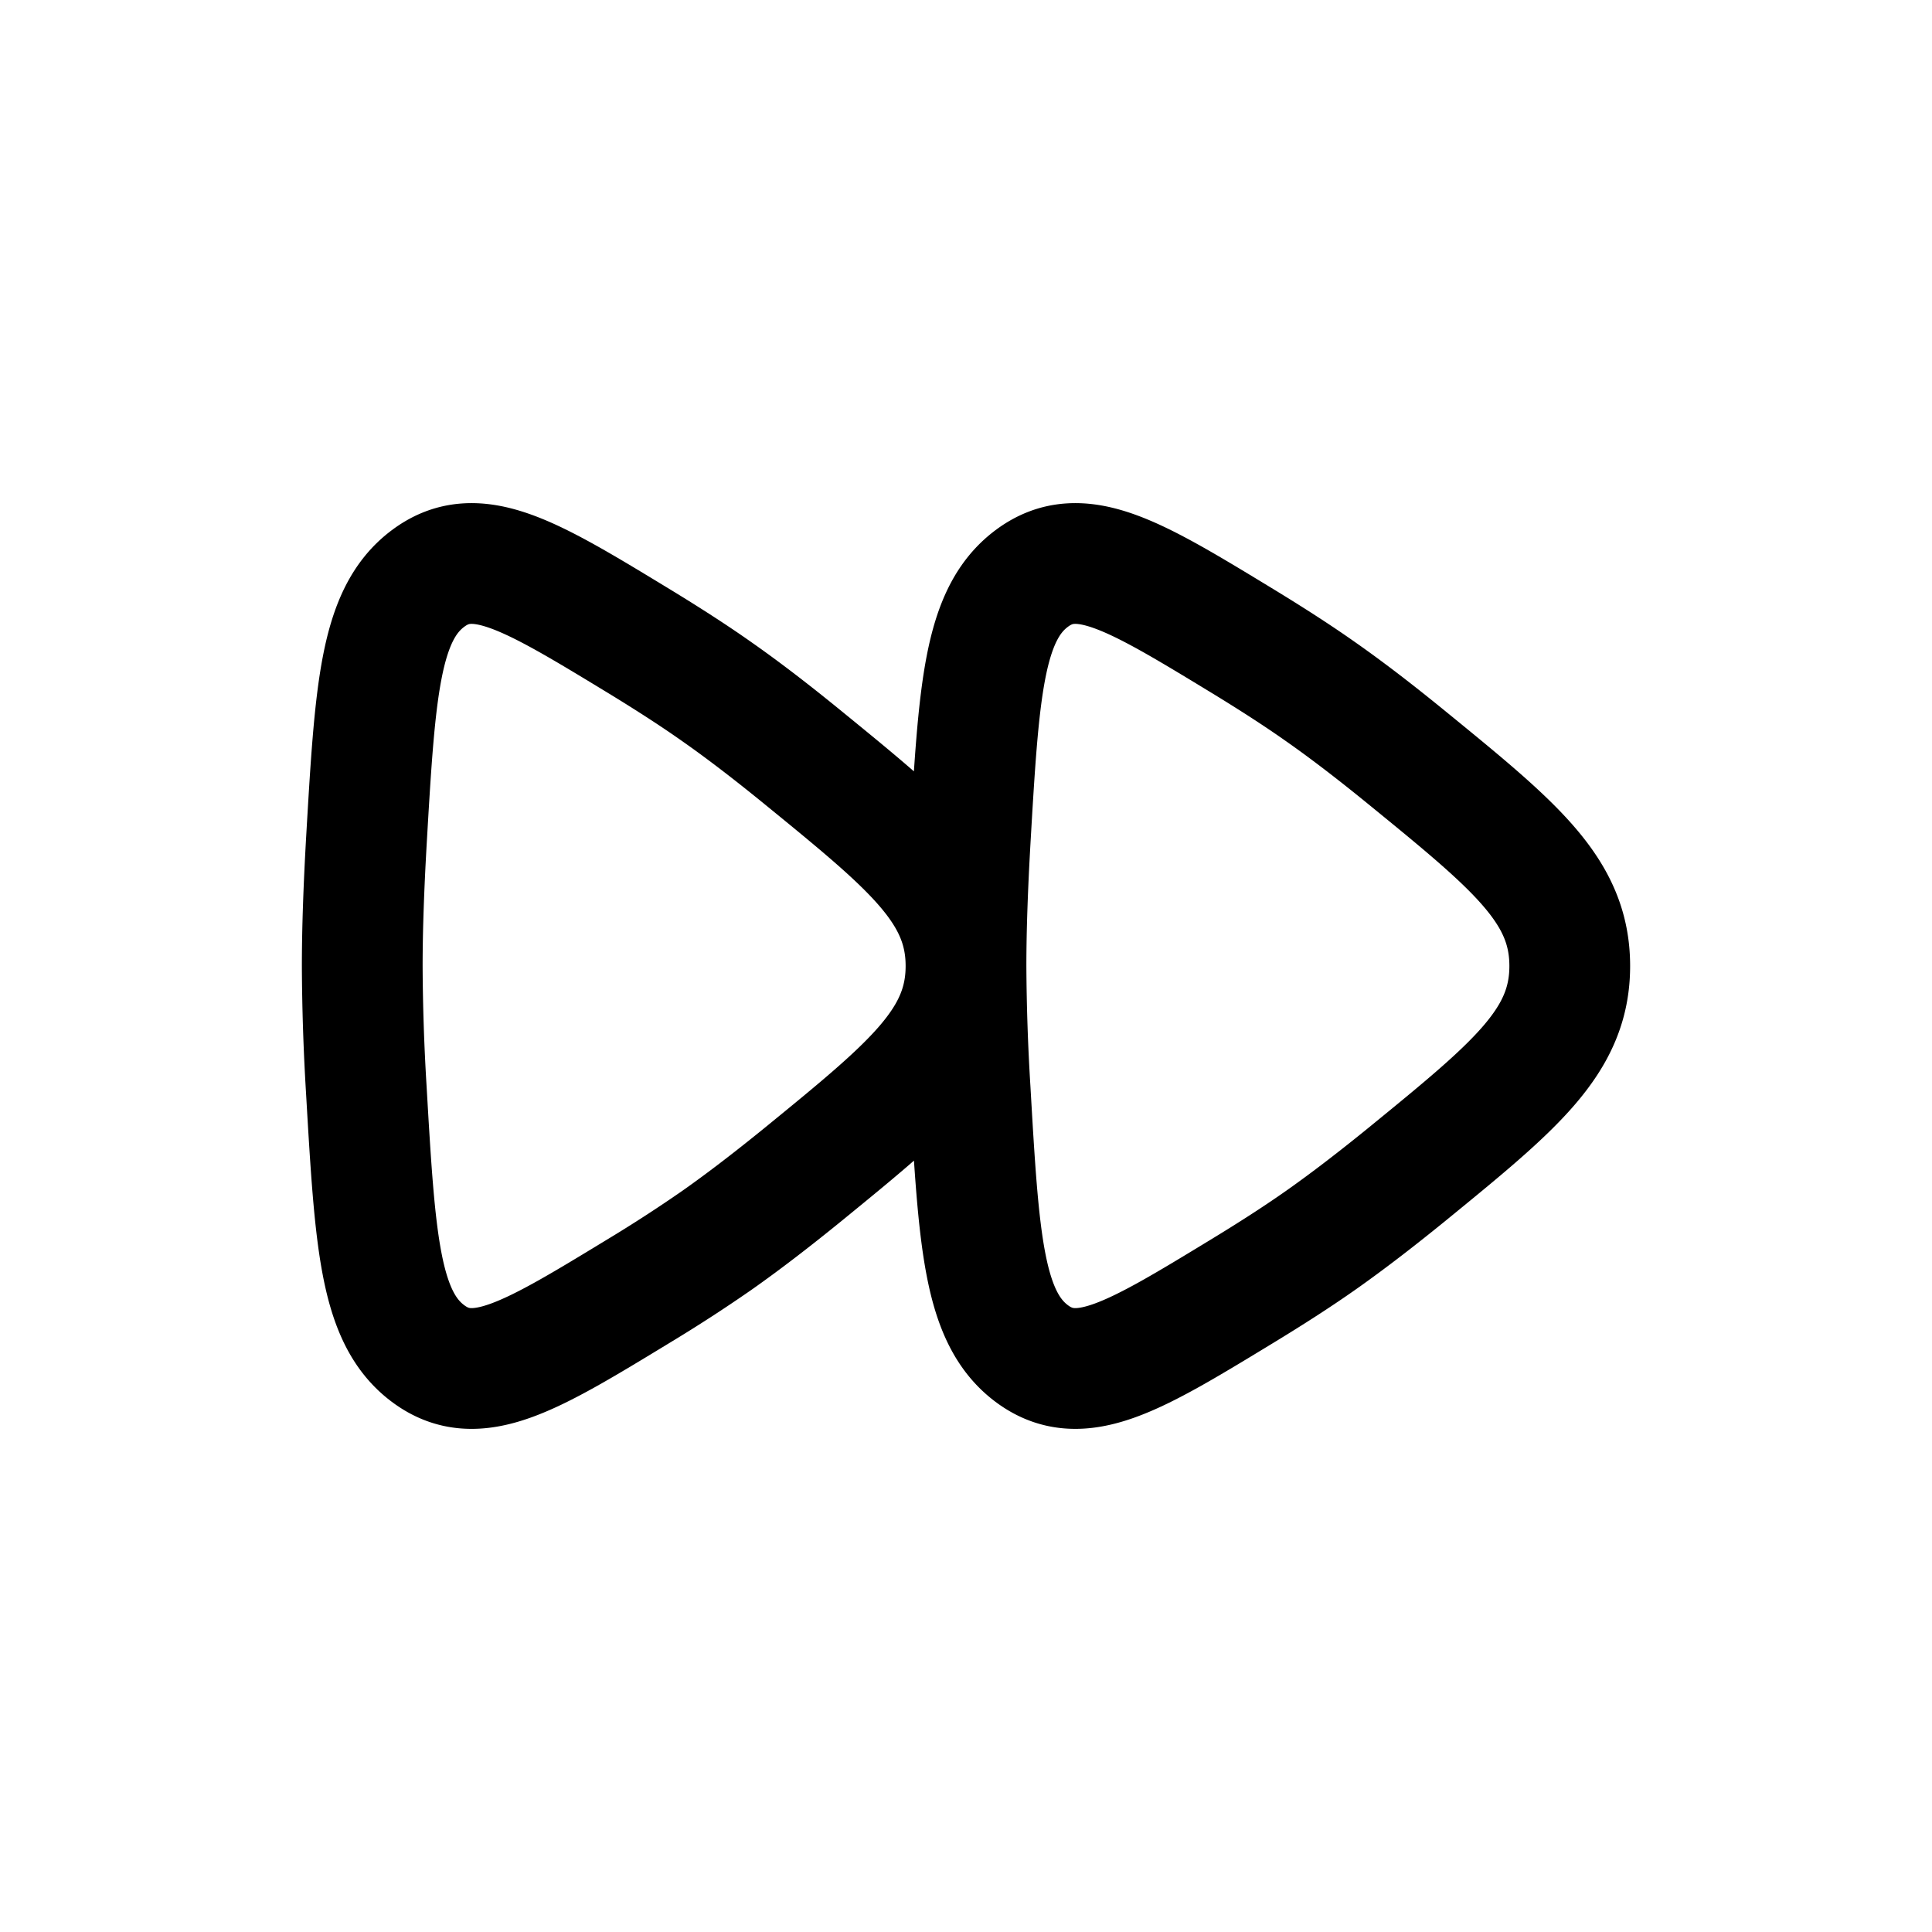 <?xml version="1.0" encoding="utf-8"?>
<!-- Generator: www.svgicons.com -->
<svg xmlns="http://www.w3.org/2000/svg" width="800" height="800" viewBox="0 0 24 24">
<path fill="none" stroke="currentColor" stroke-linecap="round" stroke-linejoin="round" stroke-width="1.5" d="M9.985 9.419C11.328 10.515 12 11.063 12 12s-.672 1.485-2.015 2.582c-.371.302-.74.587-1.077.824a18.14 18.14 0 0 1-.98.635c-1.341.816-2.011 1.223-2.612.772c-.602-.451-.656-1.396-.766-3.285A27.07 27.07 0 0 1 4.5 12c0-.47.02-.993.05-1.528c.11-1.89.164-2.834.766-3.285c.6-.451 1.27-.044 2.611.771c.348.212.684.427.98.636c.339.237.707.522 1.078.825m7.5 0C18.828 10.515 19.5 11.063 19.5 12s-.672 1.485-2.015 2.582c-.371.302-.74.587-1.077.824c-.297.209-.633.424-.98.635c-1.341.816-2.011 1.223-2.613.772c-.6-.451-.655-1.396-.764-3.285A27.07 27.07 0 0 1 12 12c0-.47.02-.993.05-1.528c.11-1.89.164-2.834.765-3.285c.602-.451 1.272-.044 2.612.771c.348.212.684.427.98.636c.339.237.707.522 1.078.825"/>
</svg>
